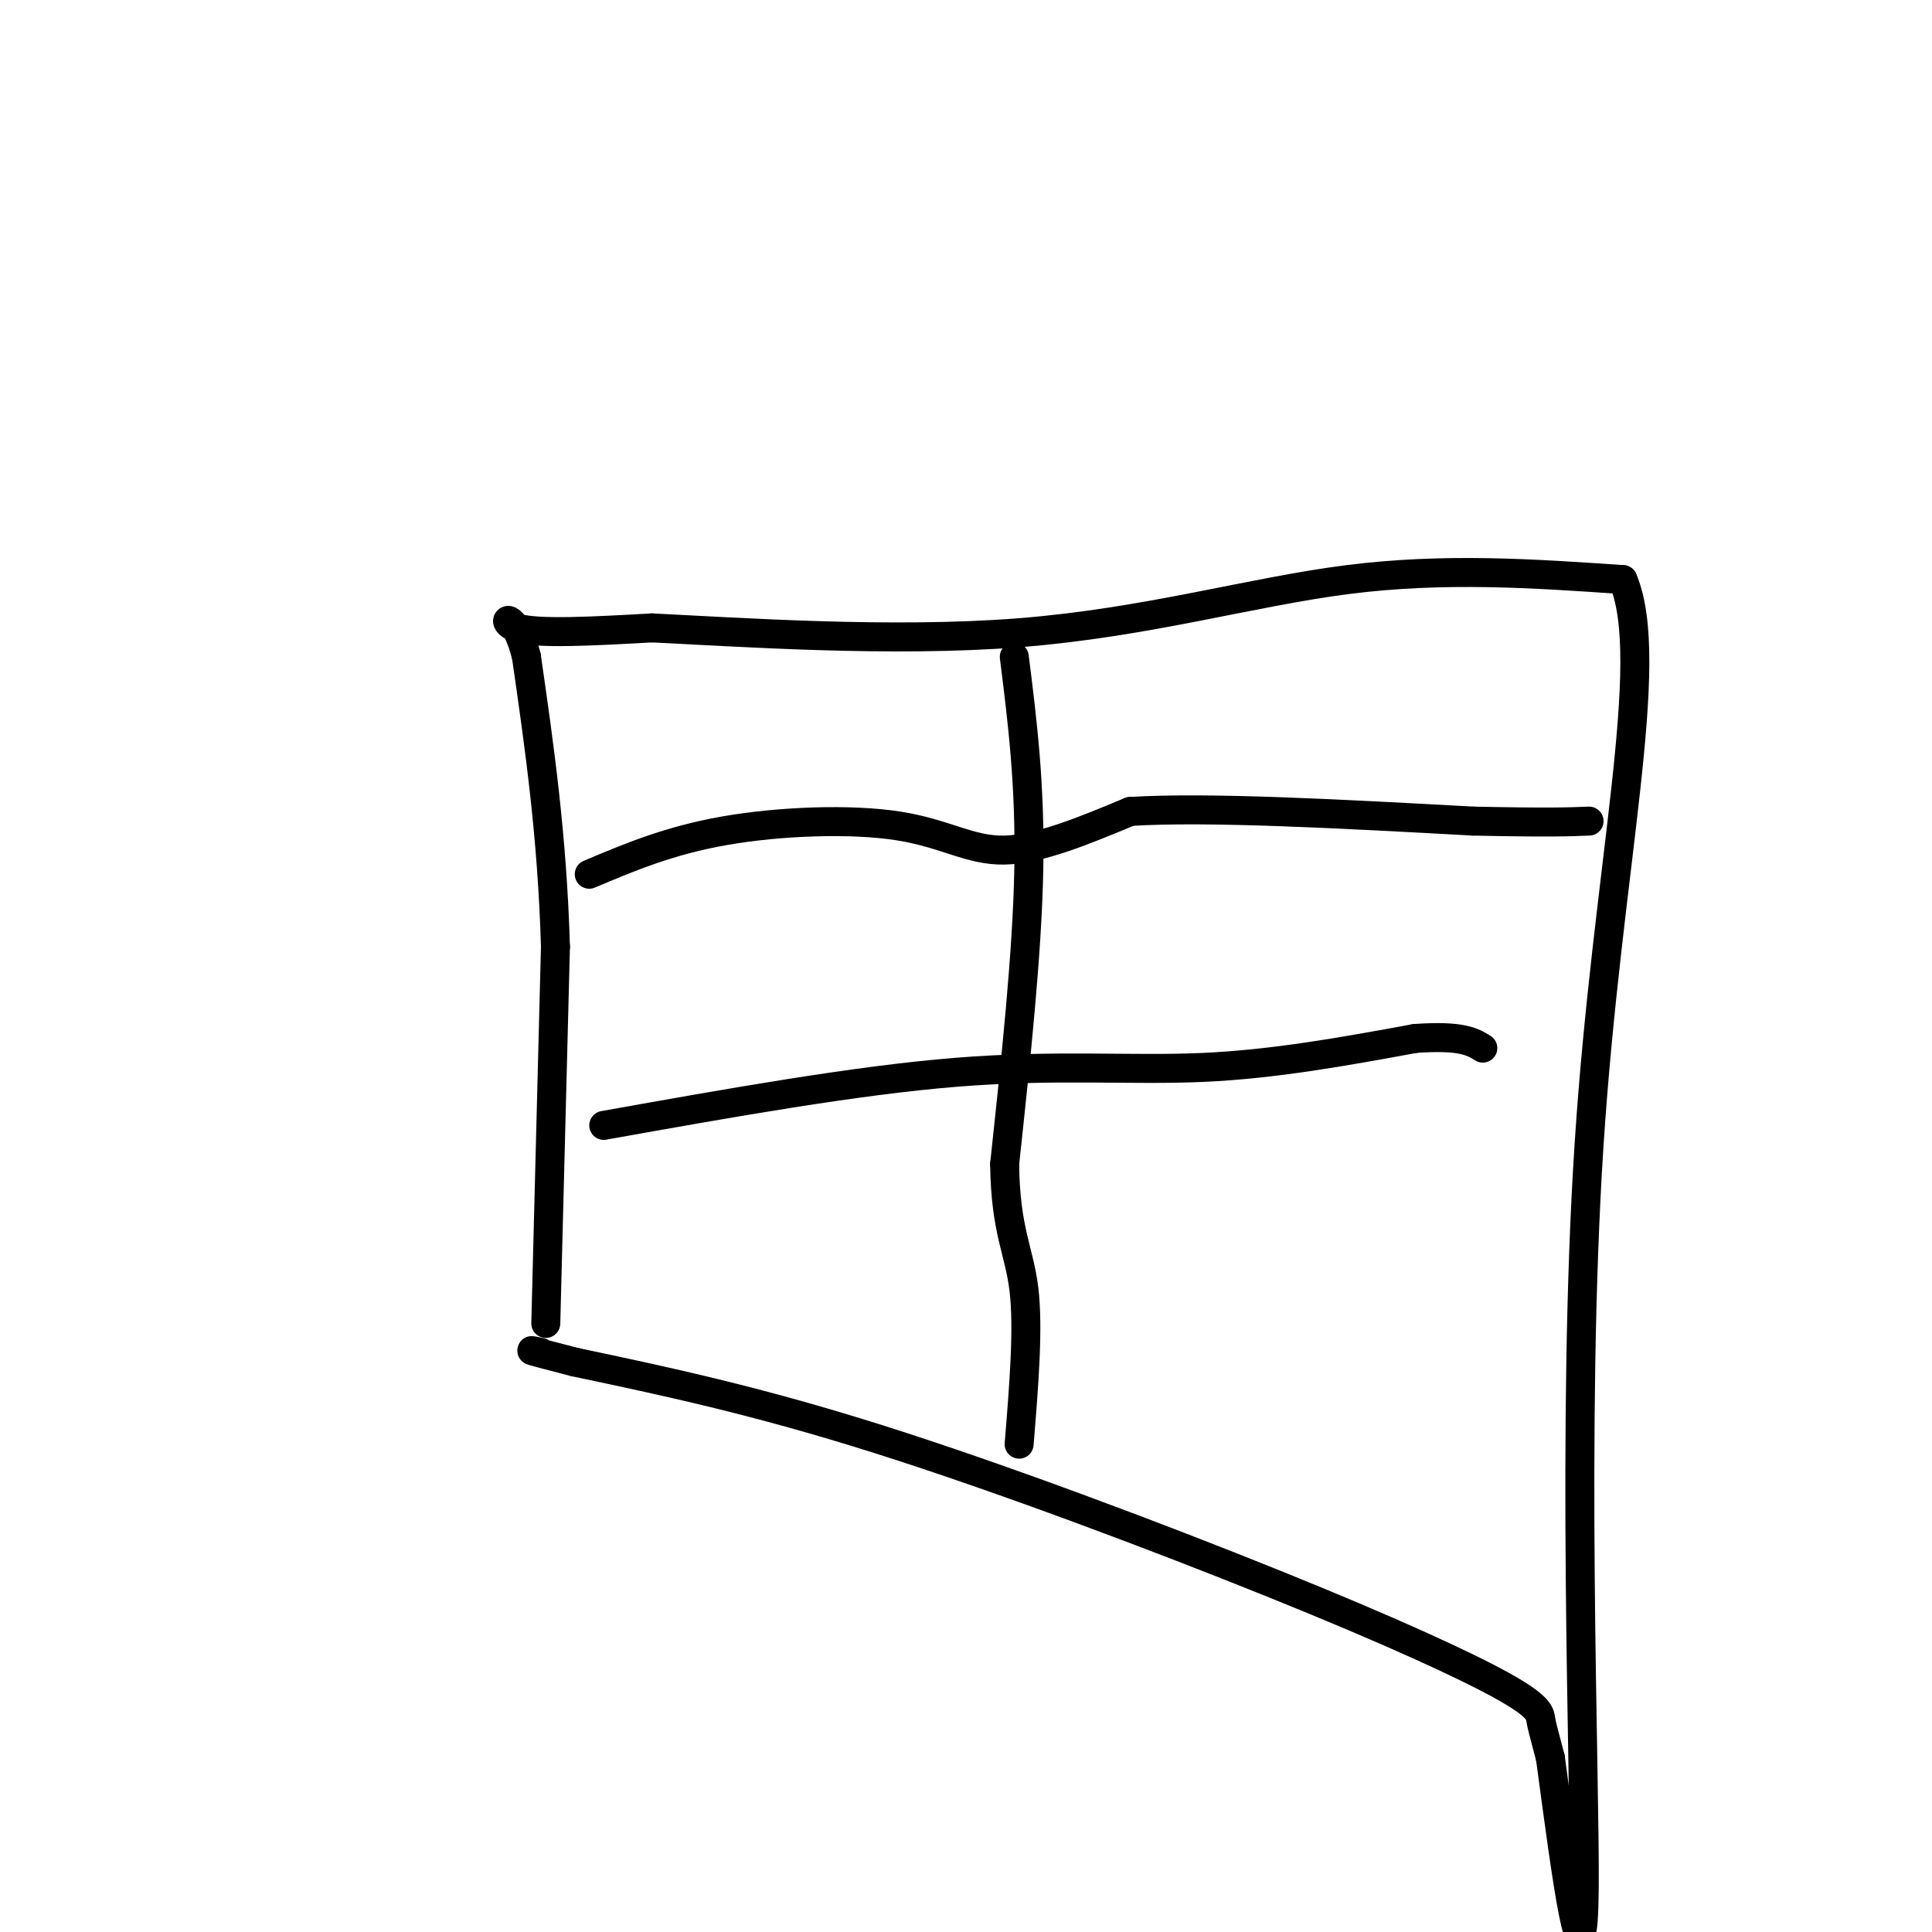 <svg viewBox='0 0 400 400' version='1.1' xmlns='http://www.w3.org/2000/svg' xmlns:xlink='http://www.w3.org/1999/xlink'><g fill='none' stroke='#000000' stroke-width='6' stroke-linecap='round' stroke-linejoin='round'><path d='M113,274c0.000,0.000 2.000,-78.000 2,-78'/><path d='M115,196c-0.667,-23.000 -3.333,-41.500 -6,-60'/><path d='M109,136c-2.622,-10.667 -6.178,-7.333 -2,-6c4.178,1.333 16.089,0.667 28,0'/><path d='M135,130c18.155,0.881 49.542,3.083 76,1c26.458,-2.083 47.988,-8.452 68,-11c20.012,-2.548 38.506,-1.274 57,0'/><path d='M336,120c7.214,16.976 -3.250,59.417 -7,117c-3.750,57.583 -0.786,130.310 -1,154c-0.214,23.690 -3.607,-1.655 -7,-27'/><path d='M321,364c-1.517,-5.791 -1.810,-6.767 -2,-8c-0.190,-1.233 -0.278,-2.722 -8,-7c-7.722,-4.278 -23.079,-11.344 -47,-21c-23.921,-9.656 -56.406,-21.902 -82,-30c-25.594,-8.098 -44.297,-12.049 -63,-16'/><path d='M119,282c-11.667,-3.000 -9.333,-2.500 -7,-2'/><path d='M210,136c1.667,13.250 3.333,26.500 3,44c-0.333,17.500 -2.667,39.250 -5,61'/><path d='M208,241c0.156,13.844 3.044,17.956 4,26c0.956,8.044 -0.022,20.022 -1,32'/><path d='M122,181c8.262,-3.494 16.524,-6.988 28,-9c11.476,-2.012 26.167,-2.542 36,-1c9.833,1.542 14.810,5.155 22,5c7.190,-0.155 16.595,-4.077 26,-8'/><path d='M234,168c16.167,-1.000 43.583,0.500 71,2'/><path d='M305,170c15.833,0.333 19.917,0.167 24,0'/><path d='M125,233c26.133,-4.667 52.267,-9.333 73,-11c20.733,-1.667 36.067,-0.333 51,-1c14.933,-0.667 29.467,-3.333 44,-6'/><path d='M293,215c9.667,-0.667 11.833,0.667 14,2'/></g>
</svg>